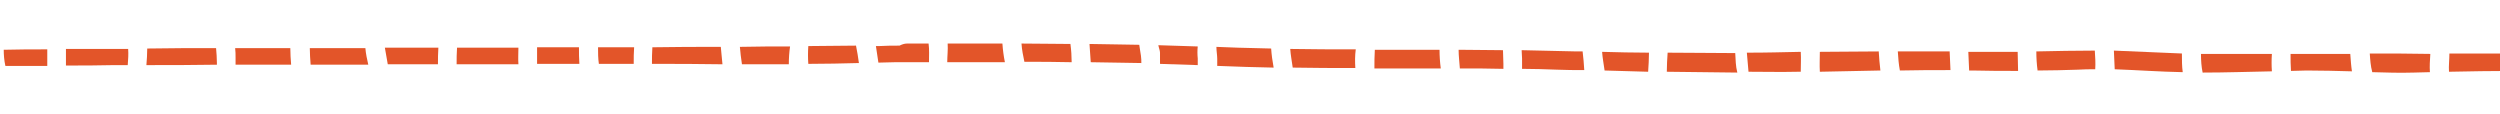 <svg xmlns="http://www.w3.org/2000/svg" xmlns:xlink="http://www.w3.org/1999/xlink" id="Ebene_1" x="0px" y="0px" viewBox="0 0 602.8 27.5" style="enable-background:new 0 0 602.8 27.5;" xml:space="preserve">
<style type="text/css">
	.st0{fill:#E35529;}
</style>
<g>
	<path class="st0" d="M832.8,13.4c-3.1,0-6.2-0.1-9.3-0.2c0.1,1.4,0.1,2.9,0.3,4.3c2.9,0.1,5.8,0.1,8.8,0.1   C832.5,16.3,832.6,14.8,832.8,13.4z"></path>
	<path class="st0" d="M852,13.6c-4.9,0-9.8-0.1-14.6-0.1c-0.2,1.4-0.3,2.9-0.1,4.3c5,0.1,10.1,0.1,15.1,0.1   C852.1,16.5,852,15,852,13.6z"></path>
	<path class="st0" d="M818.9,13.1c-6.6-0.1-13.3-0.3-19.9-0.4c0,1.4-0.1,2.9,0.1,4.3c6.7,0.1,13.4,0.3,20.1,0.4   C819,16,819,14.6,818.9,13.1z"></path>
	<path class="st0" d="M857.2,17.9c3.4,0,6.7,0,10.1-0.1c-0.1-1.4-0.1-2.8-0.2-4.2c-3.5,0-7,0-10.5,0   C856.6,15.1,856.8,16.5,857.2,17.9z"></path>
	<path class="st0" d="M652.7,17.6c6.2,0.1,12.4,0.1,18.6,0.1c-0.1-1.5-0.2-3-0.3-4.5c-6.3,0-12.6-0.1-18.8-0.1   C652.3,14.6,652.4,16.1,652.7,17.6z"></path>
	<path class="st0" d="M794.5,12.6c-6.1-0.1-12.3-0.2-18.4-0.3c0,1.4,0,2.8,0,4.2c6.1,0.1,12.3,0.2,18.4,0.3   C794.4,15.5,794.4,14.1,794.5,12.6z"></path>
	<path class="st0" d="M962.9,13.6c-5,0-10-0.1-15.1-0.1c0.1,1.4,0.2,2.8,0.5,4.2c4.9,0,9.8,0.1,14.7,0.1   C962.9,16.4,962.8,15,962.9,13.6z"></path>
	<path class="st0" d="M1046.8,17c4.2-0.1,8.4-0.2,12.6-0.2c-0.2-1.4-0.3-2.7-0.3-4.1c0-0.2,0.1-0.4,0.3-0.6c-0.5,0-1,0-1.5,0   c-3.7,0-7.5,0.1-11.2,0.2C1046.7,13.8,1046.7,15.4,1046.8,17z"></path>
	<path class="st0" d="M1023.5,13c-5.8,0.2-11.6,0.4-17.4,0.5c0.1,1.6,0.2,3.1,0.4,4.7c5.7-0.1,11.4-0.3,17.2-0.5   C1023.5,16.2,1023.5,14.6,1023.5,13z"></path>
	<path class="st0" d="M630.4,17.3c5.8,0.1,11.7,0.1,17.5,0.2c-0.2-1.5-0.3-3-0.4-4.6c-2.4,0-4.7-0.1-7-0.1c-3.4,0-6.7,0-10.1,0   C630.4,14.4,630.4,15.8,630.4,17.3z"></path>
	<path class="st0" d="M871.9,17.7c4-0.1,8.1-0.1,12.1-0.1c0-1.4,0-2.8-0.2-4.2c-3.1,0-6.3,0.1-9.4,0.1c-0.9,0-1.8,0-2.8,0   C871.8,14.9,871.8,16.3,871.9,17.7z"></path>
	<path class="st0" d="M923.4,13.4c-4.9,0-9.8,0-14.6,0c0.1,0.5,0.2,1,0.2,1.5c0.1,0.9,0.2,1.8,0.3,2.7c4.7,0,9.5,0,14.2,0.1   C923.4,16.2,923.4,14.8,923.4,13.4z"></path>
	<path class="st0" d="M943.2,13.5c-5.1,0-10.2-0.1-15.3-0.1c0,1.4,0,2.8,0.2,4.2c5.1,0,10.3,0.1,15.4,0.1   C943.4,16.3,943.3,14.9,943.2,13.5z"></path>
	<path class="st0" d="M967.7,17.9c4.5,0,9,0,13.5,0c-0.4-1.4-0.5-2.8-0.5-4.2c-4.4,0-8.8,0-13.3,0C967.4,15.1,967.5,16.5,967.7,17.9   z"></path>
	<path class="st0" d="M311.1,11.8c0.1,1.5,0.4,3,0.6,4.5c5,0.1,10.1,0.1,15.1,0.1c-0.1-1.5-0.1-3,0.1-4.5   C321.6,11.9,316.4,11.9,311.1,11.8z"></path>
	<path class="st0" d="M279.3,10.9c0.1,0.6,0.4,1.3,0.4,1.8c0,0.9,0,1.8,0,2.7c3,0.1,6.1,0.2,9.1,0.3c0-0.5,0-1.1,0-1.6   c-0.1-1-0.1-2,0-2.9C285.7,11.1,282.5,11,279.3,10.9z"></path>
	<path class="st0" d="M275.1,13.4c-0.1-0.8-0.3-1.7-0.4-2.6c-4-0.1-8-0.1-12-0.2c0.1,1.5,0.2,2.9,0.3,4.4c4.1,0.1,8.1,0.1,12.2,0.2   C275.2,14.7,275.2,14,275.1,13.4z"></path>
	<path class="st0" d="M258.1,10.6c-3.9,0-7.8-0.1-11.8-0.1c0.1,1.5,0.4,3,0.7,4.4c3.8,0,7.6,0,11.4,0.1   C258.4,13.6,258.3,12.1,258.1,10.6z"></path>
	<path class="st0" d="M610.8,17.2c5,0,10,0,15.1,0.1c0-1.4,0-2.9,0-4.3c0,0,0-0.1,0-0.1c-5.3,0-10.6,0-15.9,0   C610,14.3,610.3,15.8,610.8,17.2z"></path>
	<path class="st0" d="M194.9,15.4c4.1,0,8.2-0.1,12.2-0.2c-0.2-1.4-0.4-2.8-0.7-4.2c-3.5,0-7,0.1-10.6,0.1c-0.3,0-0.6,0-0.9,0   C194.8,12.6,194.8,14,194.9,15.4z"></path>
	<path class="st0" d="M35.3,15.7c5.7,0,11.3,0,17-0.1c0-0.1,0-0.3,0-0.4c0-1.2-0.1-2.4-0.2-3.6c-5.5,0-11.1,0-16.6,0.1   C35.5,13.1,35.4,14.4,35.3,15.7z"></path>
	<path class="st0" d="M526.1,12.9c-5.5-0.2-10.9-0.5-16.4-0.7c0.1,1.5,0.1,3,0.2,4.5c5.5,0.2,10.9,0.6,16.4,0.7   C526.1,16,526.1,14.5,526.1,12.9z"></path>
	<path class="st0" d="M453,12.4c-4.7,0-9.5,0.1-14.2,0.1c0,1.6-0.1,3.2,0,4.8c4.9-0.1,9.7-0.2,14.6-0.3   C453.2,15.5,453.1,13.9,453,12.4z"></path>
	<path class="st0" d="M531.1,17.5c5.6,0,11.1-0.2,16.7-0.3c-0.1-1.4-0.1-2.8,0-4.2c-4.8,0-9.6,0-14.4,0c-0.9,0-1.8,0-2.7,0   C530.7,14.6,530.8,16.1,531.1,17.5z"></path>
	<path class="st0" d="M351.7,12c0,1.5,0.2,3,0.3,4.5c3.5,0,7,0,10.5,0.1c0-0.4,0-0.8,0-1.2c0-1.1-0.1-2.2-0.1-3.3   C358.8,12.1,355.3,12,351.7,12z"></path>
	<path class="st0" d="M347.1,12c-5.2,0-10.4,0-15.6,0c-0.1,1.5-0.1,3-0.1,4.5c5.3,0,10.6,0,16,0C347.2,15,347.1,13.5,347.1,12z"></path>
	<path class="st0" d="M397.4,17.3c0.1-1.5,0.2-3.1,0.2-4.6c-3.8,0-7.5-0.1-11.3-0.2c0.1,1.5,0.4,3,0.6,4.5   C390.4,17.1,393.9,17.2,397.4,17.3z"></path>
	<path class="st0" d="M173.8,11.3c-5.5,0-11,0-16.5,0.1c-0.1,1.3-0.1,2.7-0.1,4c5.7,0,11.3,0,17,0.1   C174.1,14.1,173.9,12.7,173.8,11.3z"></path>
	<path class="st0" d="M1466.8,12.5c-5-0.1-10-0.2-15-0.3c0.3,1.5,0.4,3.1,0.5,4.7c5,0.1,10.1,0.2,15.1,0.3   C1467.1,15.6,1466.9,14.1,1466.8,12.5z"></path>
	<path class="st0" d="M1446.8,12.1c-5.2-0.1-10.3-0.2-15.5-0.3c0.2,1.6,0.6,3.1,1.1,4.6c5.1,0.1,10.1,0.2,15.2,0.3   C1447.5,15.2,1447.3,13.6,1446.8,12.1z"></path>
	<path class="st0" d="M1409.2,11.4c-3.5-0.1-7-0.1-10.4-0.2c0.4,1.5,0.8,3.1,1.4,4.5c3,0.1,6.1,0.1,9.1,0.2   C1409.2,14.4,1409.2,12.9,1409.2,11.4z"></path>
	<path class="st0" d="M1393.9,11.2c-3.6-0.1-7.2-0.1-10.8-0.2c0.1,1.5,0.4,3,0.7,4.5c3.8,0.1,7.6,0.1,11.4,0.2   C1394.7,14.2,1394.3,12.7,1393.9,11.2z"></path>
	<path class="st0" d="M1378.4,10.9c-3.9-0.1-7.7-0.1-11.6-0.2c0,1.5,0.1,3,0.2,4.5c4,0,8,0.1,11.9,0.2   C1378.7,13.9,1378.5,12.4,1378.4,10.9z"></path>
	<path class="st0" d="M1481.8,12.8c-3.5-0.1-6.9-0.1-10.4-0.2c0.2,1.6,0.4,3.1,0.7,4.7c3.5,0.1,7,0.2,10.6,0.2   C1482.3,16,1482.1,14.4,1481.8,12.8z"></path>
	<path class="st0" d="M1506,18c4,0.1,8.1,0.1,12.1,0.2c-0.2-1.6-0.3-3.1-0.5-4.7c-3.9,0-7.8-0.1-11.7-0.2   C1506,14.8,1506,16.4,1506,18z"></path>
	<path class="st0" d="M1651.6,18.2c5.2-0.2,10.3-0.3,15.5-0.4c-0.1-1.4-0.1-2.8-0.1-4.3c0-0.2,0-0.3,0.1-0.4   c-4.4,0.1-8.8,0.2-13.2,0.3c-1.1,0-2.3,0.1-3.4,0.1C1650.6,15.2,1651,16.7,1651.6,18.2z"></path>
	<path class="st0" d="M1671.7,17.7c4.9-0.2,9.8-0.5,14.7-0.6c-0.1-1.6-0.3-3.1-0.5-4.7c-1,0-2.1,0.1-3.1,0.1   c-3.7,0.2-7.5,0.3-11.2,0.4C1671.6,14.6,1671.6,16.1,1671.7,17.7z"></path>
	<path class="st0" d="M1625,14.1c-4.4-0.1-8.8-0.4-13.2-0.8c0.3,1.6,0.6,3.1,1.1,4.7c4,0.2,8,0.5,12,0.6   C1624.9,17.1,1624.9,15.6,1625,14.1z"></path>
	<path class="st0" d="M1595.4,17.4c0.1,0,0.1,0,0.2,0c4.1,0,8.2,0.1,12.3,0.3c-0.4-1.5-0.7-3.1-0.9-4.7c-2.8-0.2-5.7-0.3-8.5-0.3   c-1.3,0-2.6,0-4,0C1594.7,14.3,1595,15.8,1595.4,17.4z"></path>
	<path class="st0" d="M1362.2,10.7c-4.2-0.1-8.4-0.1-12.6-0.2c0.2,1.5,0.4,3.1,0.8,4.6c4,0,8,0.1,12,0.1   C1362.3,13.7,1362.3,12.2,1362.2,10.7z"></path>
	<path class="st0" d="M1541.9,17.5c4.4-0.3,8.8-0.6,13.3-0.6c-0.2-1.6-0.4-3.2-0.8-4.8c-3.2-0.1-6.4,0-9.7,0.2   c-1.1,0.1-2.2,0.2-3.3,0.2C1541.6,14.2,1541.7,15.8,1541.9,17.5z"></path>
	<path class="st0" d="M1150.5,10.8c-4.6,0-9.3,0.1-13.9,0.1c0.2,1.7,0.3,3.3,0.7,5c4.5,0,8.9,0,13.4-0.1   C1150.5,14.2,1150.4,12.5,1150.5,10.8z"></path>
	<path class="st0" d="M1188.9,10.4c-4.3,0-8.7,0.1-13,0.1c0.2,1.7,0.2,3.4,0.4,5.2c4.5,0,9-0.1,13.5-0.1   C1189.4,13.9,1189.2,12.2,1188.9,10.4z"></path>
	<path class="st0" d="M1344.9,10.5c-4.4,0-8.9-0.1-13.3-0.1c0.1,1.5,0.4,3.1,0.7,4.6c4.4,0,8.8,0.1,13.3,0.1   C1345.2,13.6,1345,12,1344.9,10.5z"></path>
	<path class="st0" d="M1259.5,10c-3.7,0-7.4,0-11.1,0c0.2,1.6,0.4,3.3,0.7,4.9c3.4,0,6.8,0,10.2-0.1   C1259.3,13.3,1259.4,11.6,1259.5,10z"></path>
	<path class="st0" d="M1171.2,10.6C1171.2,10.6,1171.2,10.6,1171.2,10.6c-5.4,0-10.8,0.1-16.2,0.1c-0.1,1.7,0.1,3.4,0.5,5.1   c5.4,0,10.8-0.1,16.2-0.1C1171.5,14,1171.5,12.3,1171.2,10.6z"></path>
	<path class="st0" d="M1116,11.2c-5.5,0.1-10.9,0.2-16.4,0.2c0,1.6,0.1,3.3,0.7,4.8c5.3-0.1,10.6-0.1,15.9-0.2   C1115.9,14.4,1115.8,12.8,1116,11.2z"></path>
	<path class="st0" d="M1120.9,16c3.9,0,7.8-0.1,11.7-0.1c-0.3-1.6-0.4-3.3-0.6-5c-0.4,0-0.9,0-1.3,0c-3.4,0-6.8,0.1-10.2,0.1   C1120.4,12.8,1120.6,14.4,1120.9,16z"></path>
	<path class="st0" d="M1078.1,11.7c-4.8,0.1-9.7,0.1-14.5,0.2c0.1,1.6,0.2,3.2,0.5,4.7c4.6-0.1,9.2-0.1,13.8-0.2   C1077.8,14.9,1077.9,13.3,1078.1,11.7z"></path>
	<path class="st0" d="M1327,10.3c-3.8,0-7.5-0.1-11.3-0.1c0.1,1.5,0.1,3.1,0.1,4.6c3.9,0,7.8,0,11.6,0.1   C1327.2,13.4,1327,11.9,1327,10.3z"></path>
	<path class="st0" d="M1210.9,15.3c4.7-0.1,9.4-0.1,14.1-0.2c-0.3-1.6-0.5-3.3-0.6-5c-4.3,0-8.6,0.1-12.9,0.1   C1211.2,11.9,1211,13.6,1210.9,15.3z"></path>
	<path class="st0" d="M1311.1,10.2c-4,0-8-0.1-12-0.1c0.2,1.6,0.4,3.2,0.7,4.7c3.8,0,7.7,0,11.5,0   C1311.3,13.3,1311.3,11.7,1311.1,10.2z"></path>
	<path class="st0" d="M1243.8,10.1c-4.9,0-9.8,0-14.7,0.1c0.1,1.7,0.4,3.3,0.8,5c4.9,0,9.7-0.1,14.6-0.1   C1244.1,13.3,1243.9,11.7,1243.8,10.1z"></path>
	<path class="st0" d="M1263.9,14.9c3.3,0,6.6,0,9.9,0c-0.3-1.6-0.6-3.2-0.7-4.8c-1.1,0-2.1,0-3.2,0c-2,0-4,0-6,0   C1263.9,11.6,1263.8,13.2,1263.9,14.9z"></path>
	<path class="st0" d="M1572.7,13.5c0-0.2,0.1-0.4,0.3-0.6c-0.6,0-1.2,0-1.8,0c-4-0.1-8-0.4-11.9-0.6c0.3,1.6,0.4,3.1,0.7,4.7   c0.7,0,1.4,0.1,2.2,0.1c3.6,0.3,7.2,0.4,10.9,0.5C1572.8,16.2,1572.7,14.8,1572.7,13.5z"></path>
	<path class="st0" d="M605.4,12.9c-4.9,0-9.9,0-14.8,0c0,1.5-0.2,3-0.1,4.4c5.1-0.1,10.3-0.2,15.4-0.2   C605.6,15.8,605.3,14.4,605.4,12.9z"></path>
	<path class="st0" d="M70,11.6c-4.4,0-8.9,0-13.3,0c0.1,0.8,0.1,1.5,0.1,2.3c0,0.6,0,1.1,0,1.7c4.5,0,9,0,13.4,0   C70.1,14.3,70,13,70,11.6z"></path>
	<path class="st0" d="M586,13C586,13,586,13,586,13c-4.9-0.1-9.8-0.1-14.6-0.1c0.1,1.5,0.2,3,0.6,4.5c3.3,0.1,6.7,0.2,10,0.1   c1.3,0,2.6-0.1,3.9-0.1C585.8,16,585.9,14.5,586,13z"></path>
	<path class="st0" d="M718.1,13.2c-5.7,0.1-11.5,0.1-17.4,0.1c0,1.5,0.1,3,0.3,4.4c5.2,0,10.5,0,15.7,0c0.5,0,0.9,0,1.4,0   C718,16.2,718,14.7,718.1,13.2z"></path>
	<path class="st0" d="M566.7,13c-4.8,0-9.6,0-14.4,0c0,1.4,0,2.7,0.1,4.1c1.3,0,2.5-0.1,3.8-0.1c3.6,0,7.3,0.1,10.9,0.2   C566.9,15.9,566.8,14.4,566.7,13z"></path>
	<path class="st0" d="M743.8,12.8c-0.6,0-1.2,0-1.9,0c-6.4,0-12.9,0.1-19.3,0.3c0,1.5-0.1,3-0.1,4.5c3.6-0.1,7.1-0.2,10.7-0.2   c3.5,0,7.1-0.1,10.6-0.1C743.7,15.8,743.6,14.3,743.8,12.8z"></path>
	<path class="st0" d="M505.1,12.2c-4.7,0-9.4,0.1-14.1,0.2c0,1.6,0.1,3.1,0.3,4.6c3.2,0,6.5-0.1,9.7-0.2c1.4-0.1,2.8-0.1,4.2-0.1   C505.3,15.2,505.2,13.7,505.1,12.2z"></path>
	<path class="st0" d="M771.5,12.3c-4.2,0-8.3-0.1-12.5-0.1c-0.7,0-1.5,0.3-2.2,0.7c-0.8,0-1.6,0-2.4,0c-2-0.1-4.1-0.1-6.1-0.1   c-0.1,1.5,0.1,3,0.3,4.5c1.4,0,2.8,0,4.2,0.1c1.1,0,3.9,0.8,2.4-0.1c1.2,0.7,3.5,0.1,4.9-0.8c3.9,0,7.7,0.1,11.6,0.1   C771.6,15.1,771.6,13.7,771.5,12.3z"></path>
	<path class="st0" d="M381.6,12.4c-0.5,0-1,0-1.5,0c-4.4-0.1-8.8-0.2-13.2-0.3c0,0.7,0.1,1.3,0.1,2c0,0.8,0,1.7,0,2.5   c2.8,0,5.6,0.1,8.4,0.2c2.2,0.1,4.4,0.1,6.6,0.1C381.9,15.5,381.8,13.9,381.6,12.4z"></path>
	<path class="st0" d="M434.2,12.5c-5,0.1-8,0.2-13,0.2l0.4,4.6c4.6,0,7.4,0.1,12,0c0.2,0,0.4,0,0.6,0   C434.2,15.8,434.3,14.2,434.2,12.5z"></path>
	<path class="st0" d="M418.4,12.8c-5.6,0-10.7-0.1-16.3-0.1c-0.1,1.5-0.2,3.1-0.2,4.6c6,0.1,11,0.1,17,0.2   C418.5,15.9,418.5,14.5,418.4,12.8z"></path>
	<path class="st0" d="M470.1,12.4c-4.2,0-8.3,0-12.5,0c0.1,1.5,0.2,3.1,0.5,4.6c4.1-0.1,8.1-0.1,12.2-0.1   C470.2,15.4,470.2,13.9,470.1,12.4z"></path>
	<path class="st0" d="M486.5,12.5c-2.8,0-5.6,0-8.4,0c-1.2,0-2.3,0-3.5,0c0.1,1.5,0.1,3,0.2,4.5c0.3,0,0.5,0,0.8,0   c3.7,0.1,7.4,0.1,11,0.1C486.6,15.5,486.5,14,486.5,12.5z"></path>
	<path class="st0" d="M1001.5,13.5c-4.5,0-9,0-13.5-0.1c-0.4,0-0.9,0.1-1.3,0.2c-0.5,0-0.9,0-1.4,0c0.1,1.5,0.3,3,1,4.4   c5.2,0.1,10.4,0.1,15.6,0.1C1001.7,16.7,1001.6,15.1,1001.5,13.5z"></path>
	<path class="st0" d="M1536.6,12.8c-4.8,0.3-9.5,0.6-14.3,0.6c0.2,1.6,0.3,3.2,0.6,4.7c1.3,0,2.6,0,3.8,0c3.5,0,7-0.2,10.5-0.4   C1537.1,16.2,1537,14.5,1536.6,12.8z"></path>
	<path class="st0" d="M1426.7,11.7c-4.3-0.1-8.7-0.2-13-0.2c0,1.5,0,3,0.1,4.5c0.3,0,0.7,0,1,0c4.2,0.1,8.4,0.2,12.7,0.3   C1427.1,14.8,1426.8,13.3,1426.7,11.7z"></path>
	<path class="st0" d="M1501.3,13.2c-4.4-0.1-8.8-0.2-13.1-0.3c-0.6,0-1.1,0-1.7,0c0.2,1.6,0.4,3.2,1,4.7c1,0,2,0,3,0.1   c3.7,0.1,7.3,0.1,11,0.2C1501.4,16.3,1501.4,14.7,1501.3,13.2z"></path>
	<path class="st0" d="M1589.9,12.8c-4.2,0.1-8.4,0.2-12.6,0.2c0.1,1.5,0.2,3.1,0.4,4.6c4.3,0,8.6-0.1,13-0.1   C1590.2,15.9,1590,14.4,1589.9,12.8z"></path>
	<path class="st0" d="M1645.8,13.7c-5.5,0.2-10.9,0.3-16.4,0.4c0,1.5-0.1,3.1-0.1,4.6c1.1,0,2.2,0,3.3,0c4.7-0.1,9.4-0.2,14-0.4   C1646.2,16.9,1645.9,15.3,1645.8,13.7z"></path>
	<path class="st0" d="M1703.5,12.7c-3.1-0.2-6,0.5-9.2,0.1c-1.2-0.2-2.5-0.2-3.7-0.3c0.2,1.6,0.3,3.2,0.5,4.9c1.3,0.1,2.7,0.3,4,0.4   c2,0.2,3.9-0.6,5.9-0.5C1704.2,17.5,1708.1,13,1703.5,12.7z"></path>
	<path class="st0" d="M904.4,15.5c-0.1-0.7-0.2-1.5-0.3-2.2c-5.2,0-10.4,0-15.6,0c0.1,1.4,0,2.8,0.1,4.2c5.3,0,10.6,0,16,0   C904.5,16.9,904.5,16.2,904.4,15.5z"></path>
	<path class="st0" d="M1042.2,12.5C1042.2,12.4,1042.2,12.4,1042.2,12.5c-4.7,0.1-9.4,0.2-14.1,0.4c0,1.6,0,3.1,0.4,4.7   c2.8-0.1,5.7-0.2,8.5-0.3c1.8-0.1,3.5-0.1,5.3-0.1C1042.1,15.6,1042.2,14,1042.2,12.5z"></path>
	<path class="st0" d="M1294.4,10.1c-5.5,0-11.1,0-16.6-0.1c0.2,1.6,0.5,3.2,0.9,4.8c5.5,0,10.9,0,16.4,0   C1294.8,13.2,1294.6,11.7,1294.4,10.1z"></path>
	<path class="st0" d="M306.5,11.7c-2.6-0.1-5.3-0.1-7.9-0.2c-1.8-0.1-3.6-0.1-5.3-0.2c0,1,0.2,2,0.2,2.9c0,0.6,0,1.1,0,1.7   c0.1,0,0.3,0,0.4,0c4.4,0.2,8.8,0.3,13.2,0.4C306.8,14.7,306.6,13.2,306.5,11.7z"></path>
	<path class="st0" d="M1207.1,10.8c0-0.2,0.2-0.4,0.4-0.5c-4.6,0-9.3,0.1-13.9,0.1c0.3,1.7,0.5,3.5,1.2,5.1c1.3,0,2.6,0,3.8,0   c2.6,0,5.2-0.1,7.8-0.1C1206.6,13.8,1206.8,12.3,1207.1,10.8z"></path>
	<path class="st0" d="M1095,11.7c0-0.1,0-0.2,0-0.2c-4.2,0.1-8.3,0.1-12.5,0.2c-0.2,1.6-0.1,3.2,0.1,4.8c2.3,0,4.7-0.1,7-0.1   c1.9,0,3.8-0.1,5.8-0.1C1095,14.8,1095,13.3,1095,11.7z"></path>
	<path class="st0" d="M696,13.2c-6.8-0.1-13.7-0.2-20.4-0.1c0.1,1.4,0.2,2.9,0.3,4.3c0,0.1,0,0.1,0,0.2c6.8,0,13.6,0,20.3,0   C696.1,16.2,696.1,14.7,696,13.2z"></path>
	<path class="st0" d="M-235.4,13.7c-4.3,0-8.6,0-13,0.1c0.1,0.9,0.2,1.8,0.3,2.7c0.1,0.4,0.1,0.9,0.2,1.3c4.1,0,8.2,0,12.2-0.1   C-235.5,16.4-235.4,15-235.4,13.7z"></path>
	<path class="st0" d="M-252.7,16.2c-0.1-0.8-0.2-1.6-0.2-2.5c-3.4,0-6.7,0-10.1,0c0.1,1.3,0.2,2.7,0.2,4c3.4,0,6.9,0,10.3,0   C-252.6,17.3-252.7,16.8-252.7,16.2z"></path>
	<path class="st0" d="M-267.6,13.8c-5.1,0-10.2,0-15.3,0c-0.1,1.3,0,2.7,0.1,4c5.2,0,10.3,0,15.5,0   C-267.4,16.5-267.5,15.1-267.6,13.8z"></path>
	<path class="st0" d="M-215.5,13.6c-5.1,0-10.2,0.1-15.4,0.1c-0.1,1.3-0.1,2.7-0.2,4c5.3,0,10.6,0,15.9-0.1   C-215.4,16.3-215.5,14.9-215.5,13.6z"></path>
	<path class="st0" d="M-196.8,13.5c-4.7,0-9.4,0.1-14.1,0.1c0.1,1.3,0.2,2.7,0.3,4c4.5,0,9-0.1,13.5-0.1   C-197,16.1-196.9,14.8-196.8,13.5z"></path>
	<path class="st0" d="M-178.2,13.3c-4.7,0-9.5,0.1-14.2,0.1c-0.1,1.3-0.2,2.7-0.3,4c5,0,9.9-0.1,14.9-0.1   C-177.9,16-178,14.7-178.2,13.3z"></path>
	<path class="st0" d="M125,11.5c-4.9,0-9.9,0-14.8,0c-0.1,1.3-0.1,2.7-0.1,4c5,0,9.9,0,14.9,0C124.9,14.1,125,12.8,125,11.5z"></path>
	<path class="st0" d="M105.7,11.5c-4.3,0-8.6,0-12.9,0c0.2,1.3,0.5,2.7,0.7,4c4,0,8,0,12.1,0C105.6,14.2,105.6,12.9,105.7,11.5z"></path>
	<path class="st0" d="M88.1,11.6c-4.5,0-9,0-13.4,0c0,1.3,0.1,2.7,0.2,4c4.6,0,9.3,0,13.9,0C88.5,14.3,88.2,12.9,88.1,11.6z"></path>
	<path class="st0" d="M-156.3,13.1c-5.7,0-11.5,0.1-17.2,0.1c0.1,1.3,0.3,2.7,0.4,4c5.7,0,11.4-0.1,17-0.1   C-156.2,15.8-156.2,14.5-156.3,13.1z"></path>
	<path class="st0" d="M139.6,11.4c-3.4,0-6.7,0-10.1,0c0,1.3,0,2.7,0,4c3.4,0,6.8,0,10.2,0C139.6,14.1,139.6,12.8,139.6,11.4z"></path>
	<path class="st0" d="M1.3,15.9c3.4,0,6.7,0,10.1,0c0-1.3,0-2.7,0-4c-3.5,0-7,0-10.5,0.1C0.9,13.2,1,14.6,1.3,15.9z"></path>
	<path class="st0" d="M-26.1,12c-3.6,0-7.1,0.1-10.7,0.1c0.1,1.3,0.1,2.7,0.3,4c3.5,0,6.9,0,10.4-0.1C-26.1,14.7-26.1,13.4-26.1,12z   "></path>
	<path class="st0" d="M-61.2,12.3c-3.8,0-7.6,0.1-11.4,0.1c0,1.3,0.1,2.7,0.3,4c3.7,0,7.5-0.1,11.2-0.1   C-61.2,15-61.2,13.6-61.2,12.3z"></path>
	<path class="st0" d="M-138.4,13c-4.4,0-8.9,0.1-13.3,0.1c0.1,1.3,0.2,2.7,0.3,4c4.3,0,8.6-0.1,12.9-0.1   C-138.6,15.6-138.5,14.3-138.4,13z"></path>
	<path class="st0" d="M30.9,11.8c-3.4,0-6.8,0-10.2,0c-1.6,0-3.2,0-4.8,0c0,1.3,0,2.7,0,4c3.9,0,7.7,0,11.6-0.1c1.1,0,2.2,0,3.3,0   C30.9,14.4,31,13.1,30.9,11.8z"></path>
	<path class="st0" d="M-296.2,17.8c0,0,0,0.1,0,0.1c2.9,0,5.8,0,8.7,0c-0.1-1.3-0.1-2.7,0-4c-2.3,0-4.6,0-6.9,0   c-0.4,0-0.9,0.1-1.4,0.3C-295.9,15.4-296.1,16.6-296.2,17.8z"></path>
	<path class="st0" d="M152.9,11.4c-2.4,0-4.8,0-7.2,0c-0.5,0-1,0-1.5,0c0,1.3,0,2.7,0.2,4c1.5,0,3,0,4.5,0c1.3,0,2.6,0,3.9,0   C152.8,14,152.8,12.7,152.9,11.4z"></path>
	<path class="st0" d="M190.5,11.2c-4,0-8,0-12.1,0.1c0.1,1.4,0.3,2.8,0.5,4.2c3.8,0,7.5,0,11.3,0C190.2,14,190.3,12.6,190.5,11.2z"></path>
	<path class="st0" d="M223.9,10.5c-1.7,0-3.4,0-5.2,0c-0.6,0-1.2,0.2-1.8,0.5c-1.6,0-3.1,0-4.7,0.1c-0.3,0-0.6,0-1,0   c0.2,1.3,0.4,2.7,0.6,4c1.3,0,2.6-0.1,4-0.1c0.1,0,0.3,0,0.5,0c2.6,0,5.1,0,7.7,0C224,13.5,224.1,12,223.9,10.5z"></path>
	<path class="st0" d="M-3.8,11.9C-9.7,12-15.6,12-21.5,12c0,1.3,0,2.7,0,4c6,0,12-0.1,18-0.1C-3.6,14.6-3.7,13.3-3.8,11.9z"></path>
	<path class="st0" d="M-96.5,12.6c-5,0-10.1,0.1-15.1,0.1c0.3,1.3,0.6,2.7,0.8,4c4.8,0,9.6-0.1,14.4-0.1   C-96.4,15.3-96.4,13.9-96.5,12.6z"></path>
	<path class="st0" d="M-116.5,12.8c-5.8,0.1-11.6,0.1-17.4,0.2c-0.1,1.3-0.1,2.7-0.2,4c6.2-0.1,12.3-0.1,18.5-0.2   C-115.8,15.4-116.1,14.1-116.5,12.8z"></path>
	<path class="st0" d="M241.7,10.5c-4.4,0-8.8,0-13.2,0c0.1,1.5-0.1,3-0.1,4.5c4.6,0,9.2,0,13.9,0C242,13.5,241.8,12,241.7,10.5z"></path>
	<path class="st0" d="M-41.3,12.2c-5.1,0-10.2,0.1-15.3,0.1c0,1.3,0,2.7,0.1,4c5.2,0,10.3-0.1,15.5-0.1   C-41.2,14.8-41.3,13.5-41.3,12.2z"></path>
	<path class="st0" d="M-77,16.4c-0.1-1.3-0.2-2.7-0.2-4c-4.9,0-9.8,0.1-14.7,0.1c0.1,1.3,0,2.7,0,4C-86.9,16.5-82,16.5-77,16.4z"></path>
</g>
</svg>